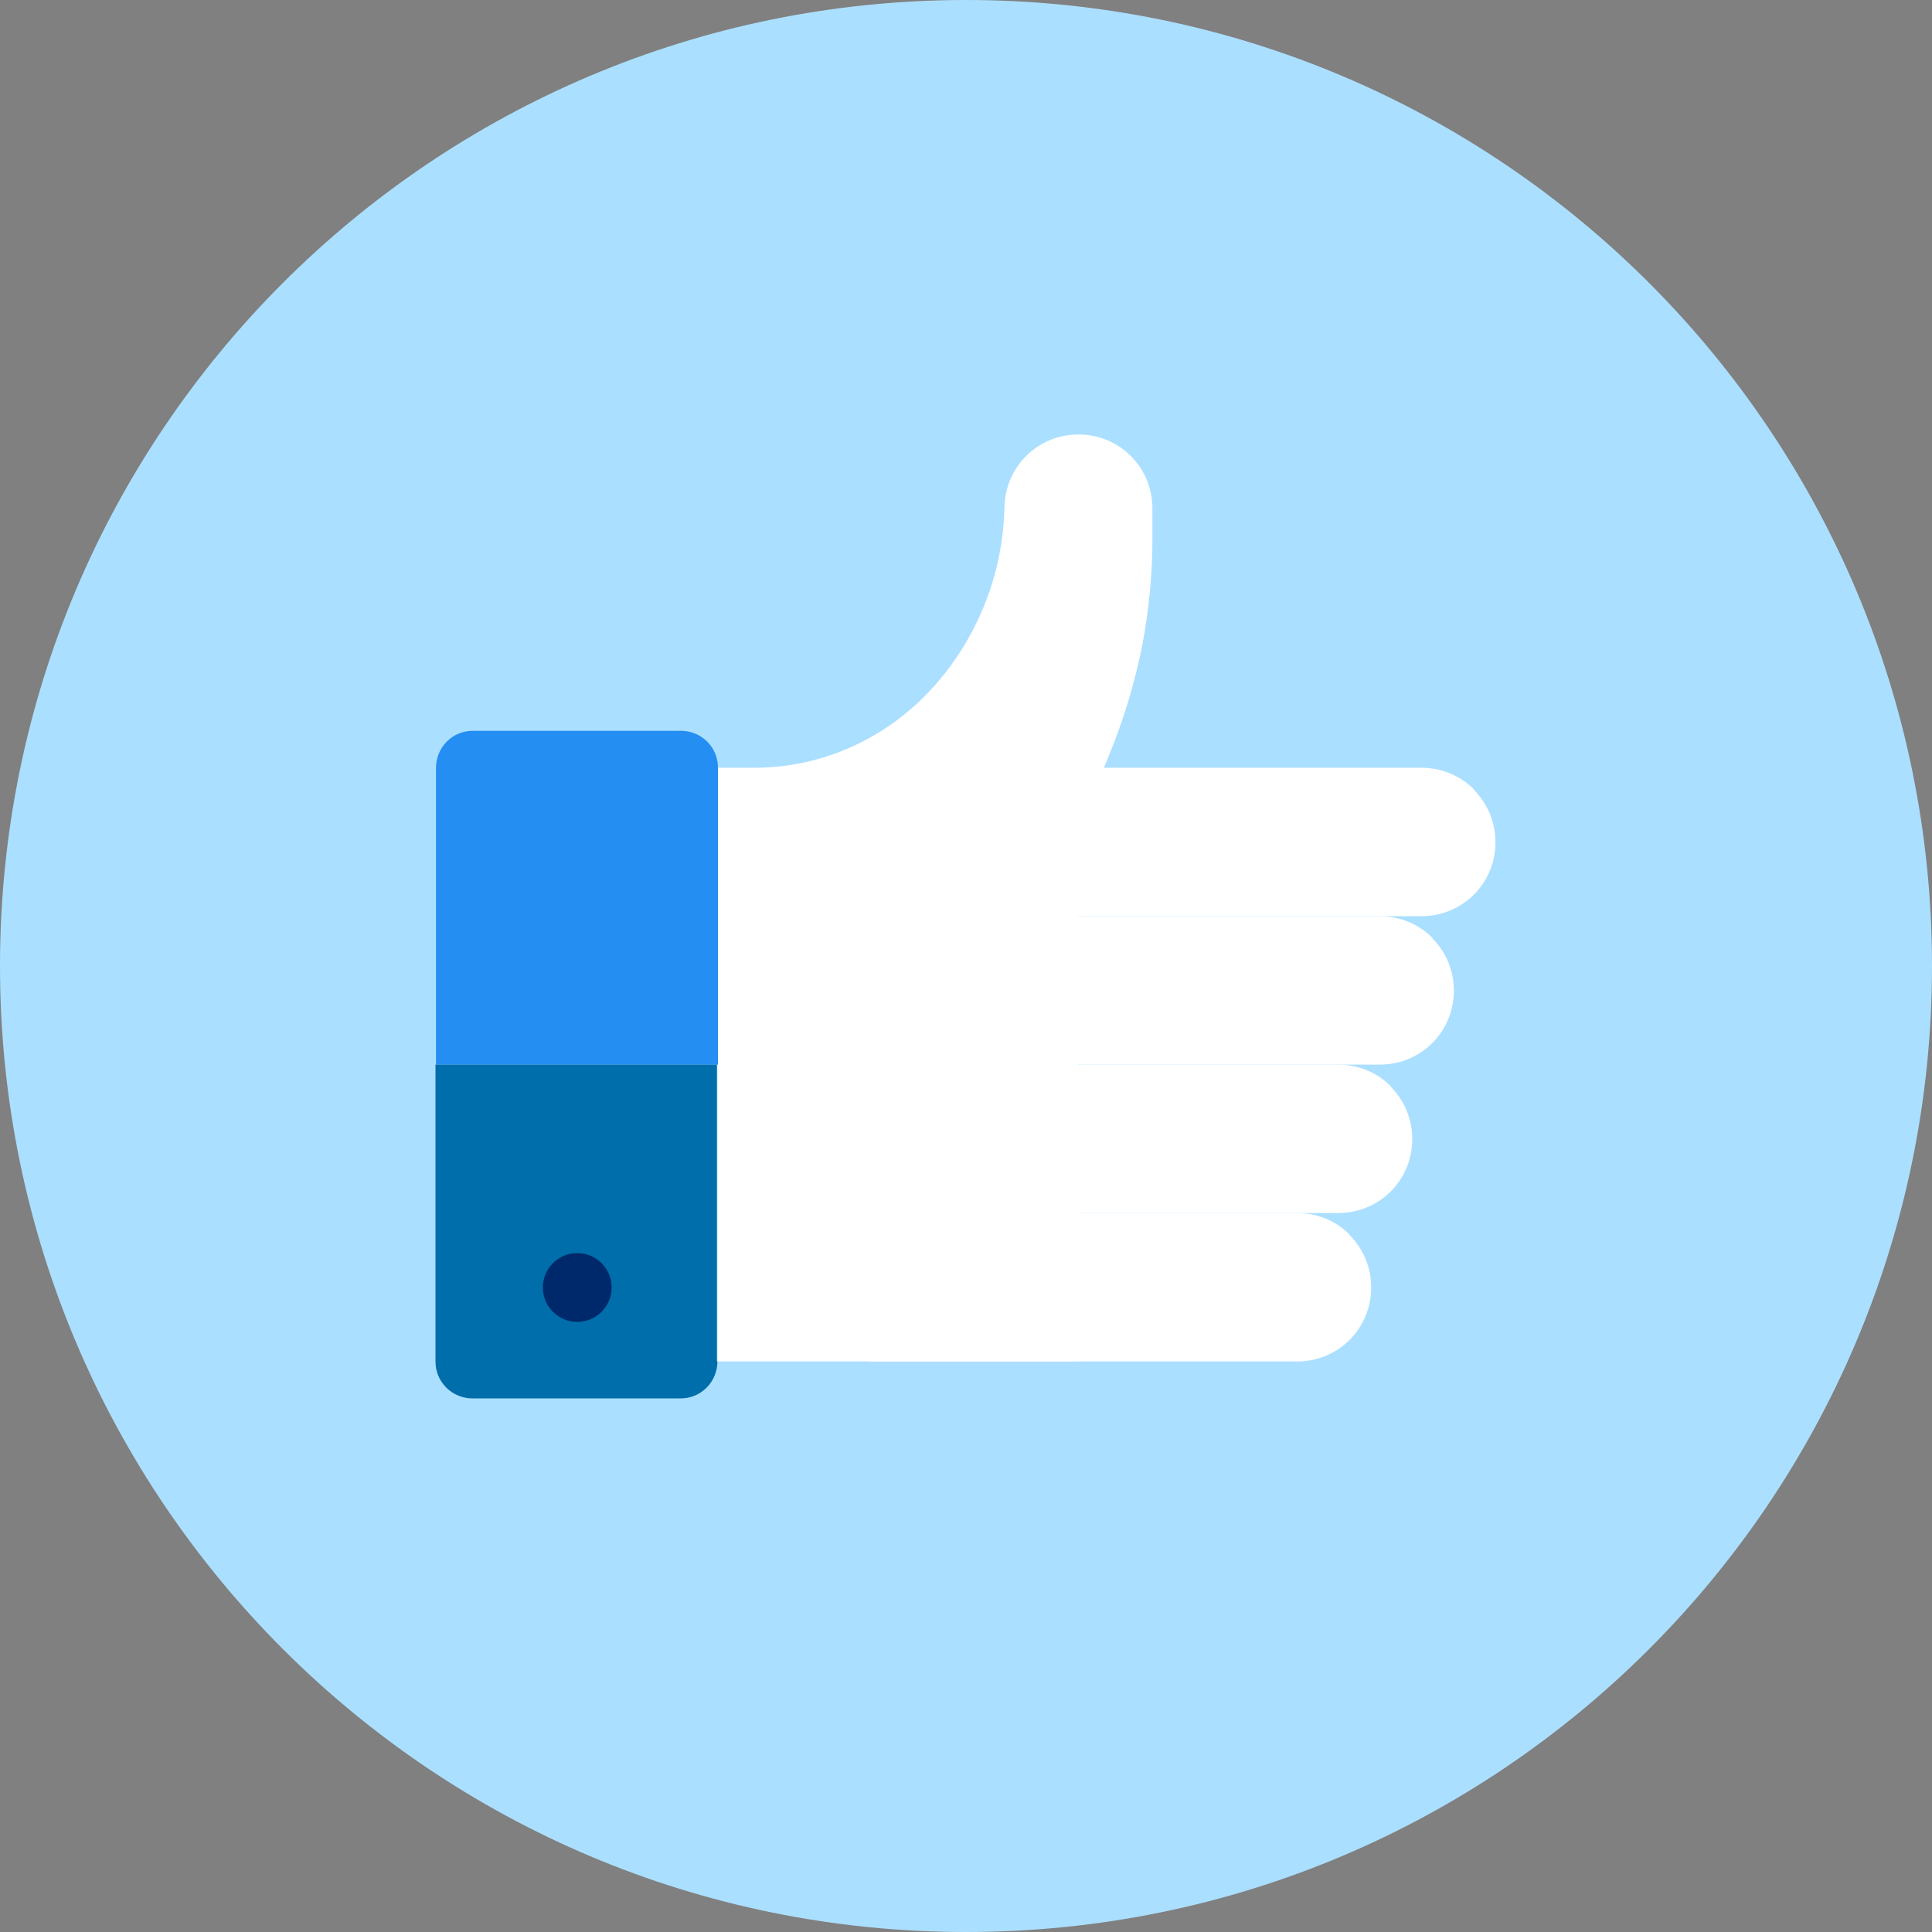 <svg width="100" height="100" viewBox="0 0 100 100" fill="none" xmlns="http://www.w3.org/2000/svg">
<rect x="0" y="0" width="100" height="100" fill="#808080" stroke="none"/>
<g clip-path="url(#clip0_686_18107)">
<path d="M100 50C100 77.618 77.618 100 50 100C22.382 100 0 77.618 0 50C0 22.382 22.382 0 50 0C77.618 0 100 22.382 100 50Z" fill="#ABDFFF"/>
<path d="M76.289 40.856C75.545 40.112 74.561 39.739 73.578 39.739H55.422V47.422H73.578C74.561 47.422 75.545 47.049 76.289 46.305C77.033 45.561 77.405 44.577 77.405 43.594C77.405 42.61 77.033 41.627 76.289 40.883V40.856Z" fill="white"/>
<path d="M74.136 48.538C73.392 47.794 72.408 47.422 71.425 47.422H51.94V55.104H71.425C72.408 55.104 73.392 54.732 74.136 53.987C74.88 53.243 75.252 52.26 75.252 51.276C75.252 50.292 74.88 49.309 74.136 48.565V48.538Z" fill="white"/>
<path d="M71.983 56.22C71.238 55.476 70.255 55.104 69.271 55.104H48.405V62.786H69.271C70.255 62.786 71.238 62.414 71.983 61.669C72.727 60.925 73.099 59.942 73.099 58.958C73.099 57.975 72.727 56.991 71.983 56.247V56.22Z" fill="white"/>
<path d="M69.856 63.902C69.112 63.158 68.129 62.786 67.145 62.786H44.923V70.468H67.145C68.129 70.468 69.112 70.096 69.856 69.351C70.601 68.607 70.973 67.624 70.973 66.64C70.973 65.656 70.601 64.673 69.856 63.929V63.902Z" fill="white"/>
<path d="M58.532 23.605C57.788 22.86 56.805 22.488 55.821 22.488C54.838 22.488 53.854 22.86 53.11 23.605C52.365 24.349 51.993 25.332 51.993 26.316V25.917C51.993 27.778 51.648 29.665 50.877 31.499C50.106 33.333 49.043 34.875 47.714 36.178C46.597 37.267 45.268 38.171 43.727 38.809C42.185 39.447 40.59 39.739 39.022 39.739H37.134V70.468H55.795V43.062L57.549 38.729C58.214 37.055 58.745 35.274 59.117 33.44C59.463 31.605 59.649 29.745 59.649 27.937V26.316C59.649 25.332 59.277 24.349 58.532 23.605Z" fill="white"/>
<path d="M37.134 55.104H22.567V39.74C22.567 39.261 22.753 38.756 23.126 38.384C23.498 38.012 23.976 37.826 24.481 37.826H35.247C35.725 37.826 36.23 38.012 36.602 38.384C36.975 38.756 37.161 39.234 37.161 39.74V55.104H37.134Z" fill="#248EF2"/>
<path d="M37.134 70.468C37.134 70.946 36.948 71.451 36.576 71.824C36.204 72.196 35.725 72.382 35.22 72.382H24.455C23.976 72.382 23.471 72.196 23.099 71.824C22.727 71.451 22.541 70.973 22.541 70.468V55.104H37.108V70.468H37.134Z" fill="#006EAB"/>
<path d="M31.659 66.64C31.659 67.624 30.861 68.421 29.878 68.421C28.894 68.421 28.097 67.624 28.097 66.64C28.097 65.657 28.894 64.859 29.878 64.859C30.861 64.859 31.659 65.657 31.659 66.64Z" fill="#00296B"/>
</g>
<defs>
<clipPath id="clip0_686_18107">
<rect width="100" height="100" fill="white"/>
</clipPath>
</defs>
</svg>
